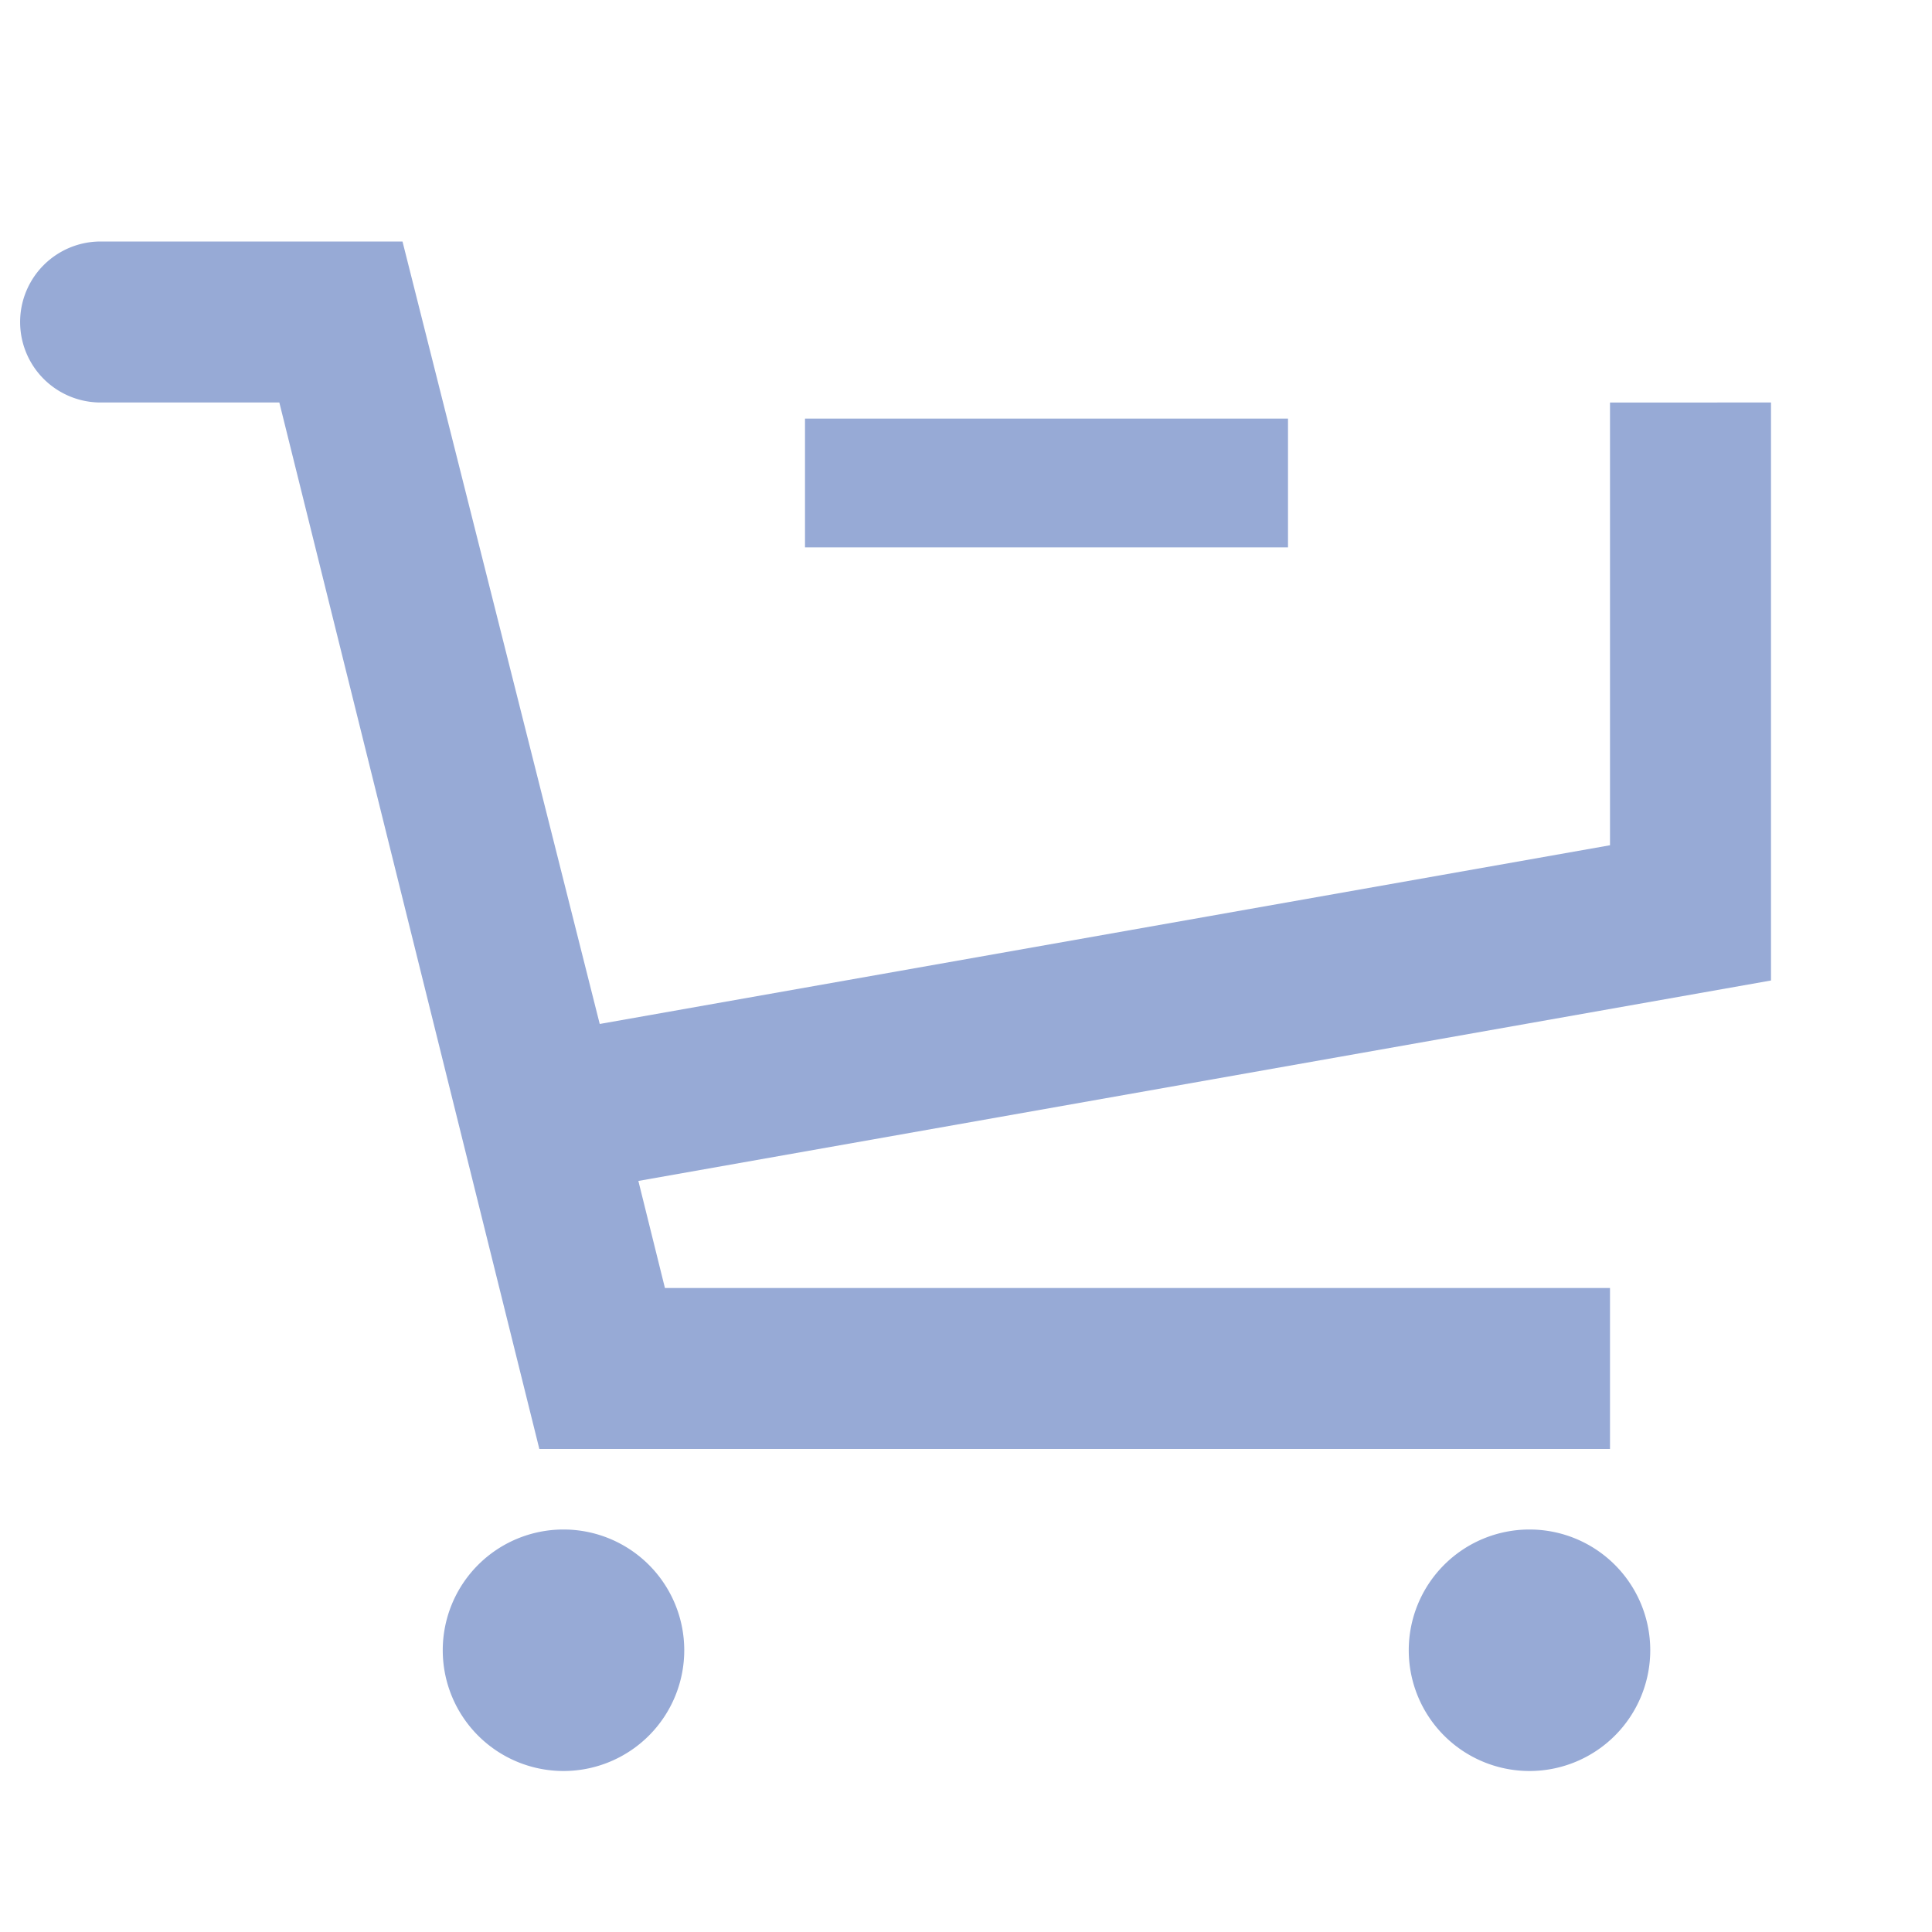 <svg data-name="Layer 1" viewBox="0 0 24 24" xmlns="http://www.w3.org/2000/svg"><path d="M16 5.2h-6v1.6h6Zm4-.2v5.5L7.45 12.72 5 3H1.25a1 1 0 0 0 0 2h2.22L6.7 18H20v-2H8.26l-.33-1.33L22 12.18V5ZM7 19a1.5 1.5 0 1 0 1.5 1.5A1.5 1.5 0 0 0 7 19Zm12 0a1.5 1.5 0 1 0 1.5 1.5A1.5 1.5 0 0 0 19 19Z" fill="#97aad6" class="fill-000000"></path></svg>